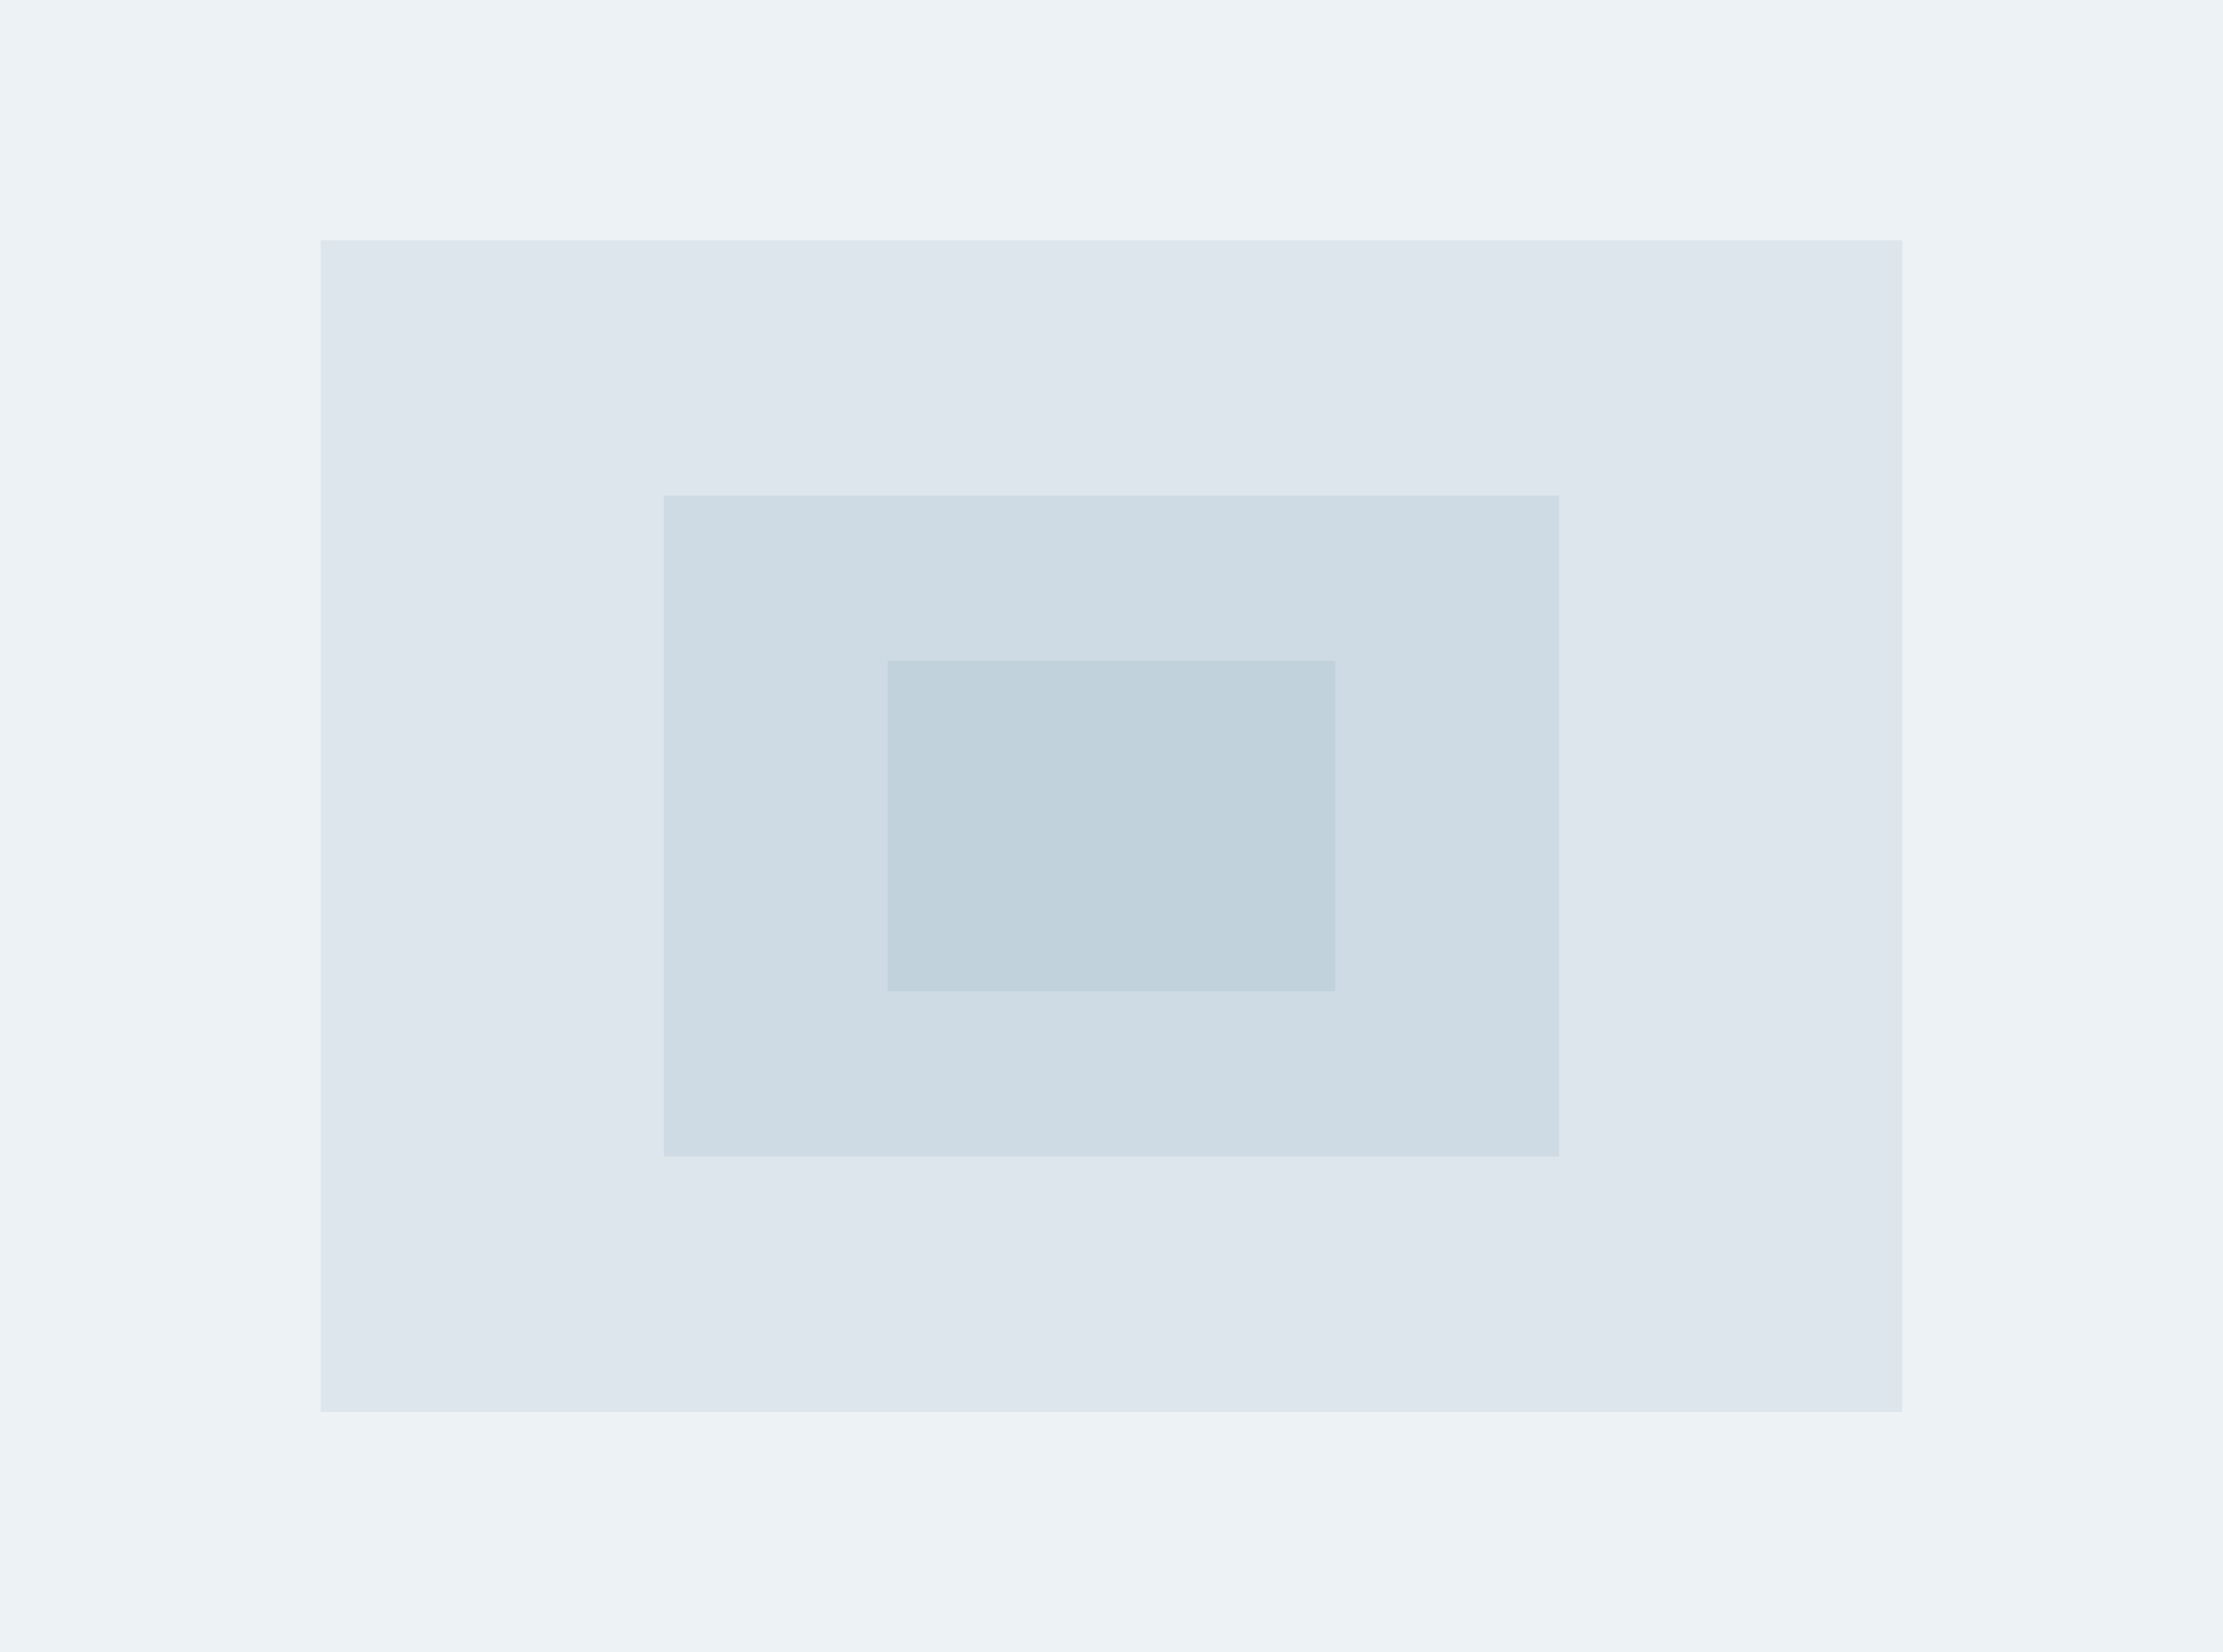 <svg xmlns="http://www.w3.org/2000/svg" width="172.218" height="128" viewBox="0 0 172.218 128"><path d="M0,128H172.218V0H0Z" fill="#497f97" opacity="0.1"/><path d="M0,90.764H122.518V0H0Z" transform="translate(24.85 18.618)" fill="#497f97" opacity="0.1"/><path d="M0,51.2H69.35V0H0Z" transform="translate(51.434 38.4)" fill="#497f97" opacity="0.1"/><path d="M0,25.6H34.675V0H0Z" transform="translate(68.772 51.2)" fill="#497f97" opacity="0.1"/></svg>